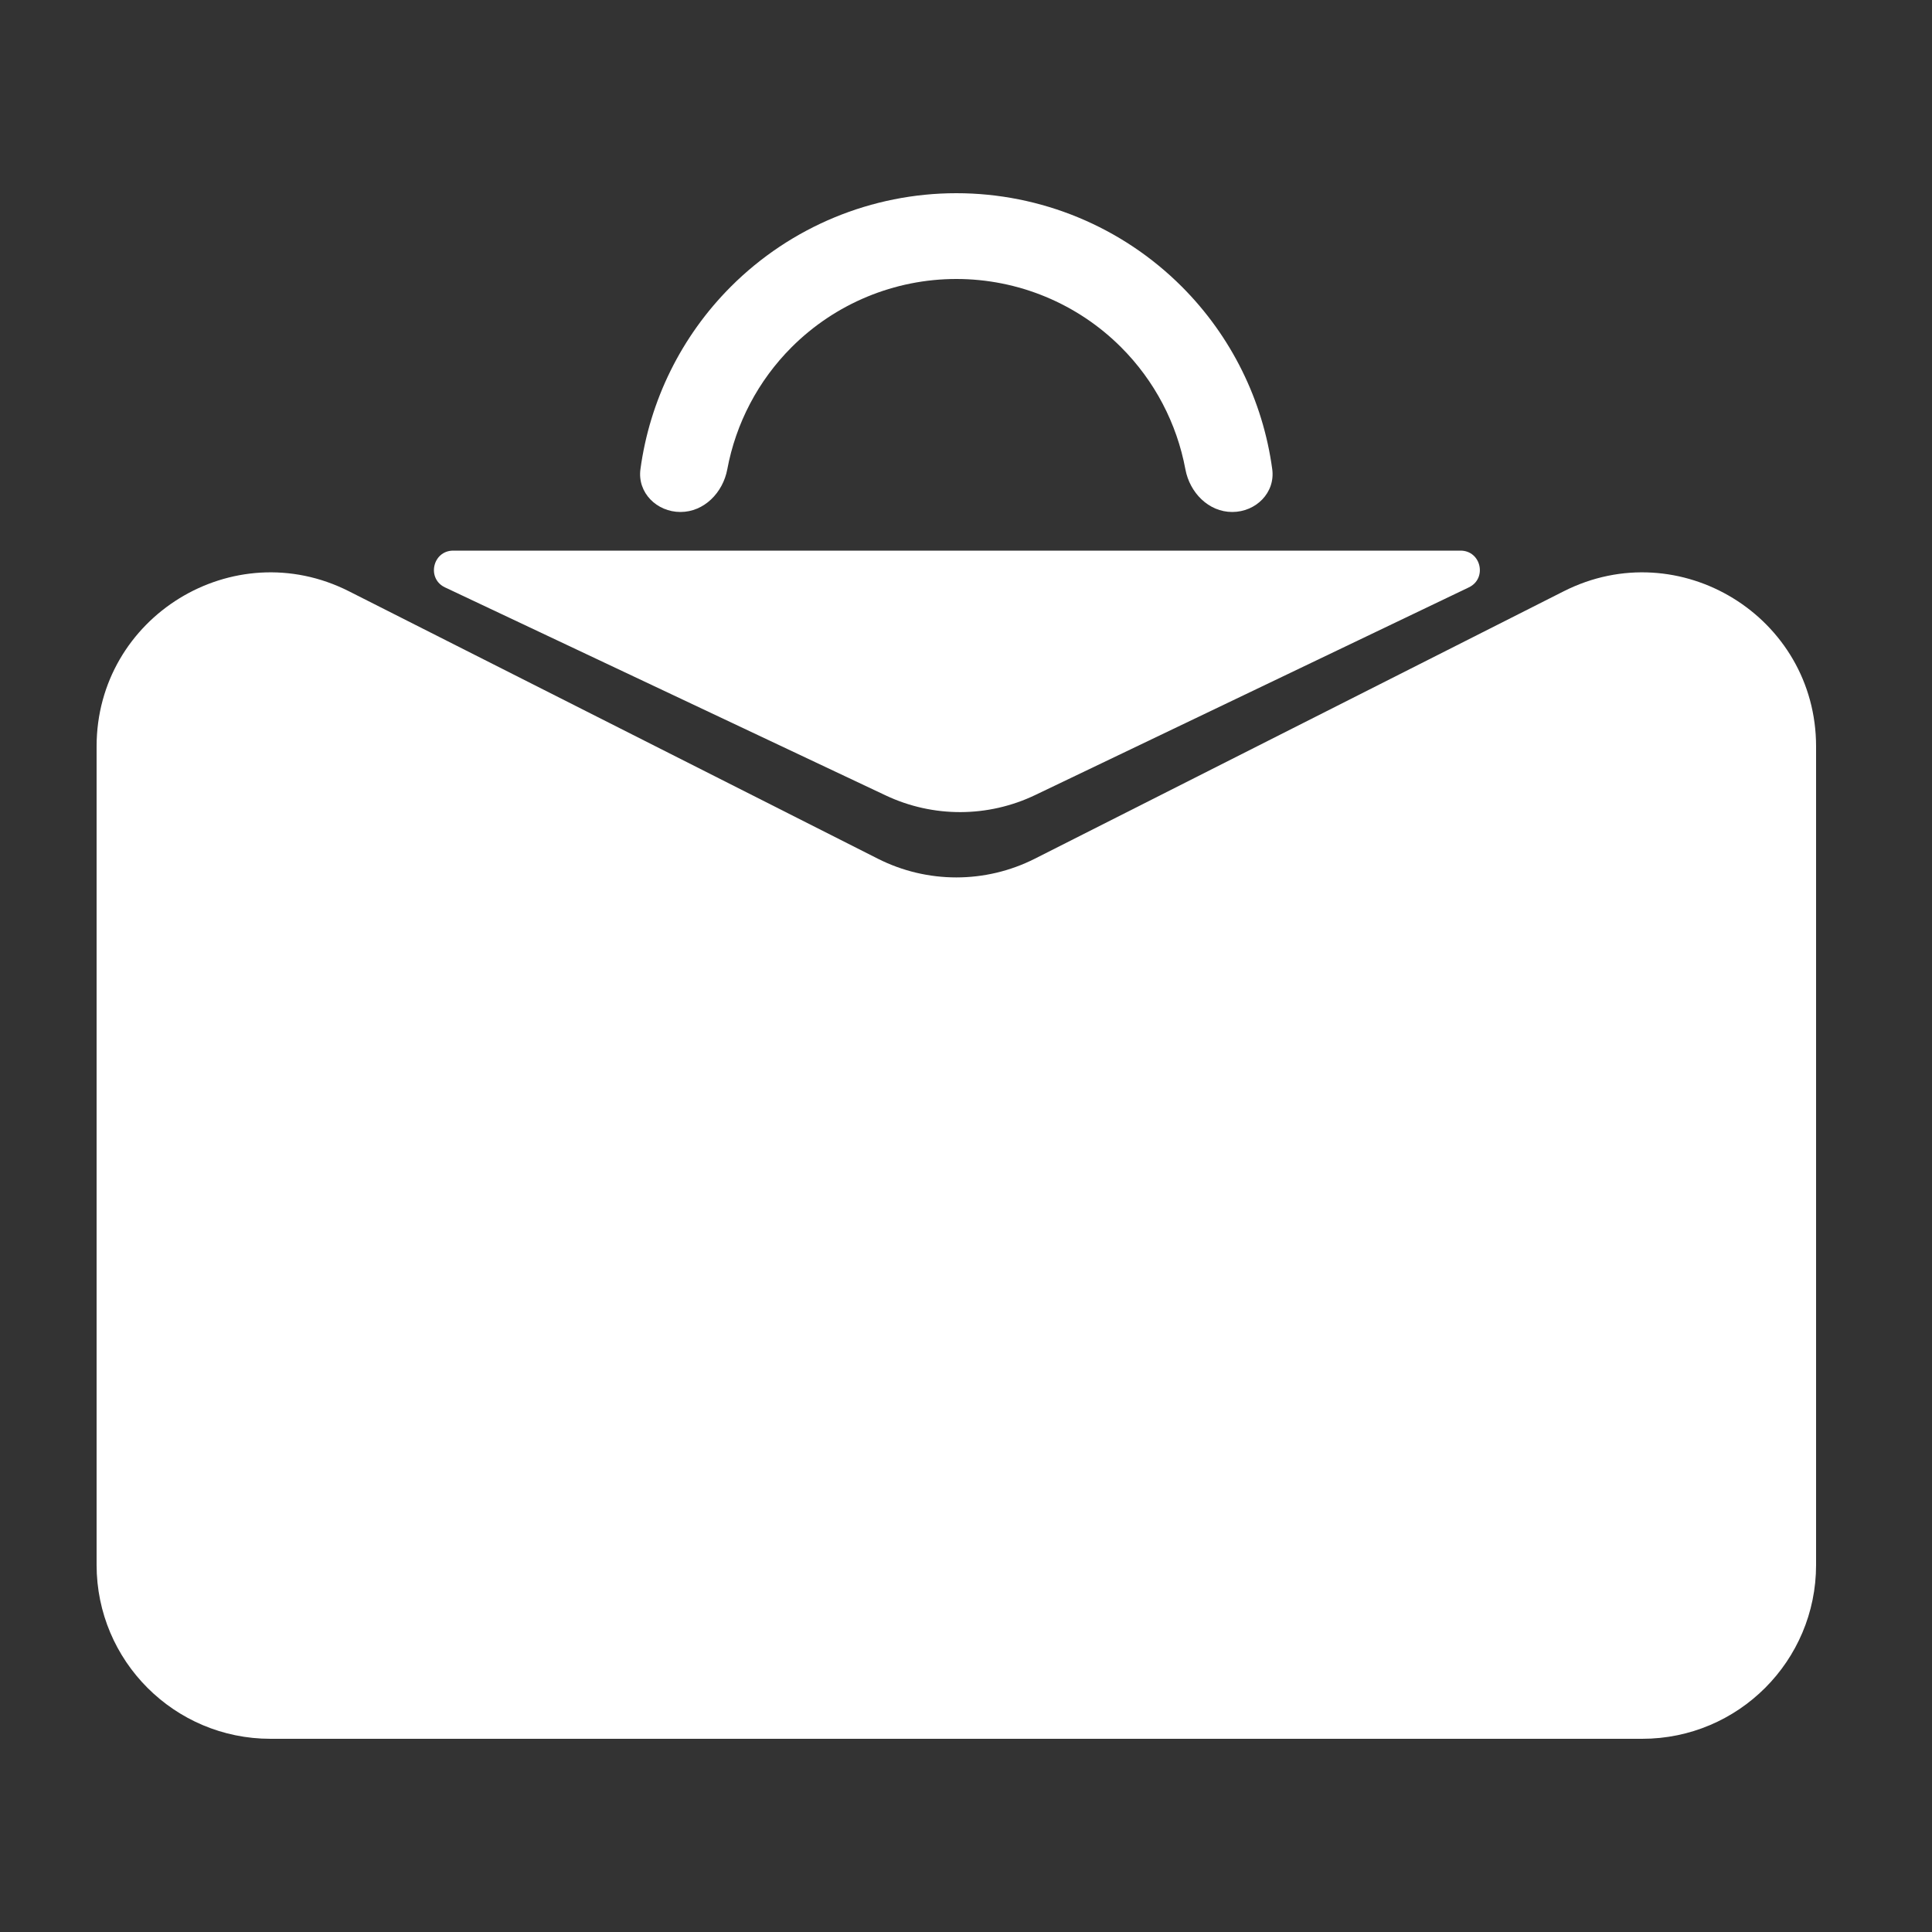 <?xml version="1.0" encoding="UTF-8"?> <svg xmlns="http://www.w3.org/2000/svg" width="100" height="100" viewBox="0 0 100 100" fill="none"><rect x="0" y="0" width="100" height="100" fill="#333333" stroke="none"/><path d="M5 38.636C5 31.928 12.075 27.577 18.061 30.604L45.439 44.447C47.992 45.738 51.008 45.738 53.561 44.447L80.939 30.604C86.925 27.577 94 31.928 94 38.636V81C94 85.971 89.971 90 85 90H14C9.029 90 5 85.971 5 81V38.636Z" fill="white"></path><path d="M75.596 28.5H23.461C22.394 28.5 22.069 29.949 23.035 30.404L45.851 41.174C48.299 42.329 51.138 42.321 53.58 41.152L76.028 30.402C76.988 29.942 76.661 28.5 75.596 28.5Z" fill="white"></path><path d="M63.78 26.5C65.006 26.5 66.015 25.502 65.851 24.286C65.369 20.728 63.735 17.401 61.167 14.833C58.073 11.738 53.876 10 49.5 10C45.124 10 40.927 11.738 37.833 14.833C35.265 17.401 33.631 20.728 33.149 24.286C32.984 25.502 33.994 26.5 35.22 26.5C36.446 26.5 37.419 25.498 37.644 24.292C38.087 21.915 39.238 19.707 40.972 17.973C43.234 15.711 46.301 14.44 49.5 14.44C52.698 14.44 55.766 15.711 58.027 17.973C59.762 19.707 60.913 21.915 61.356 24.292C61.58 25.498 62.554 26.5 63.78 26.5Z" fill="white"></path></svg> 
